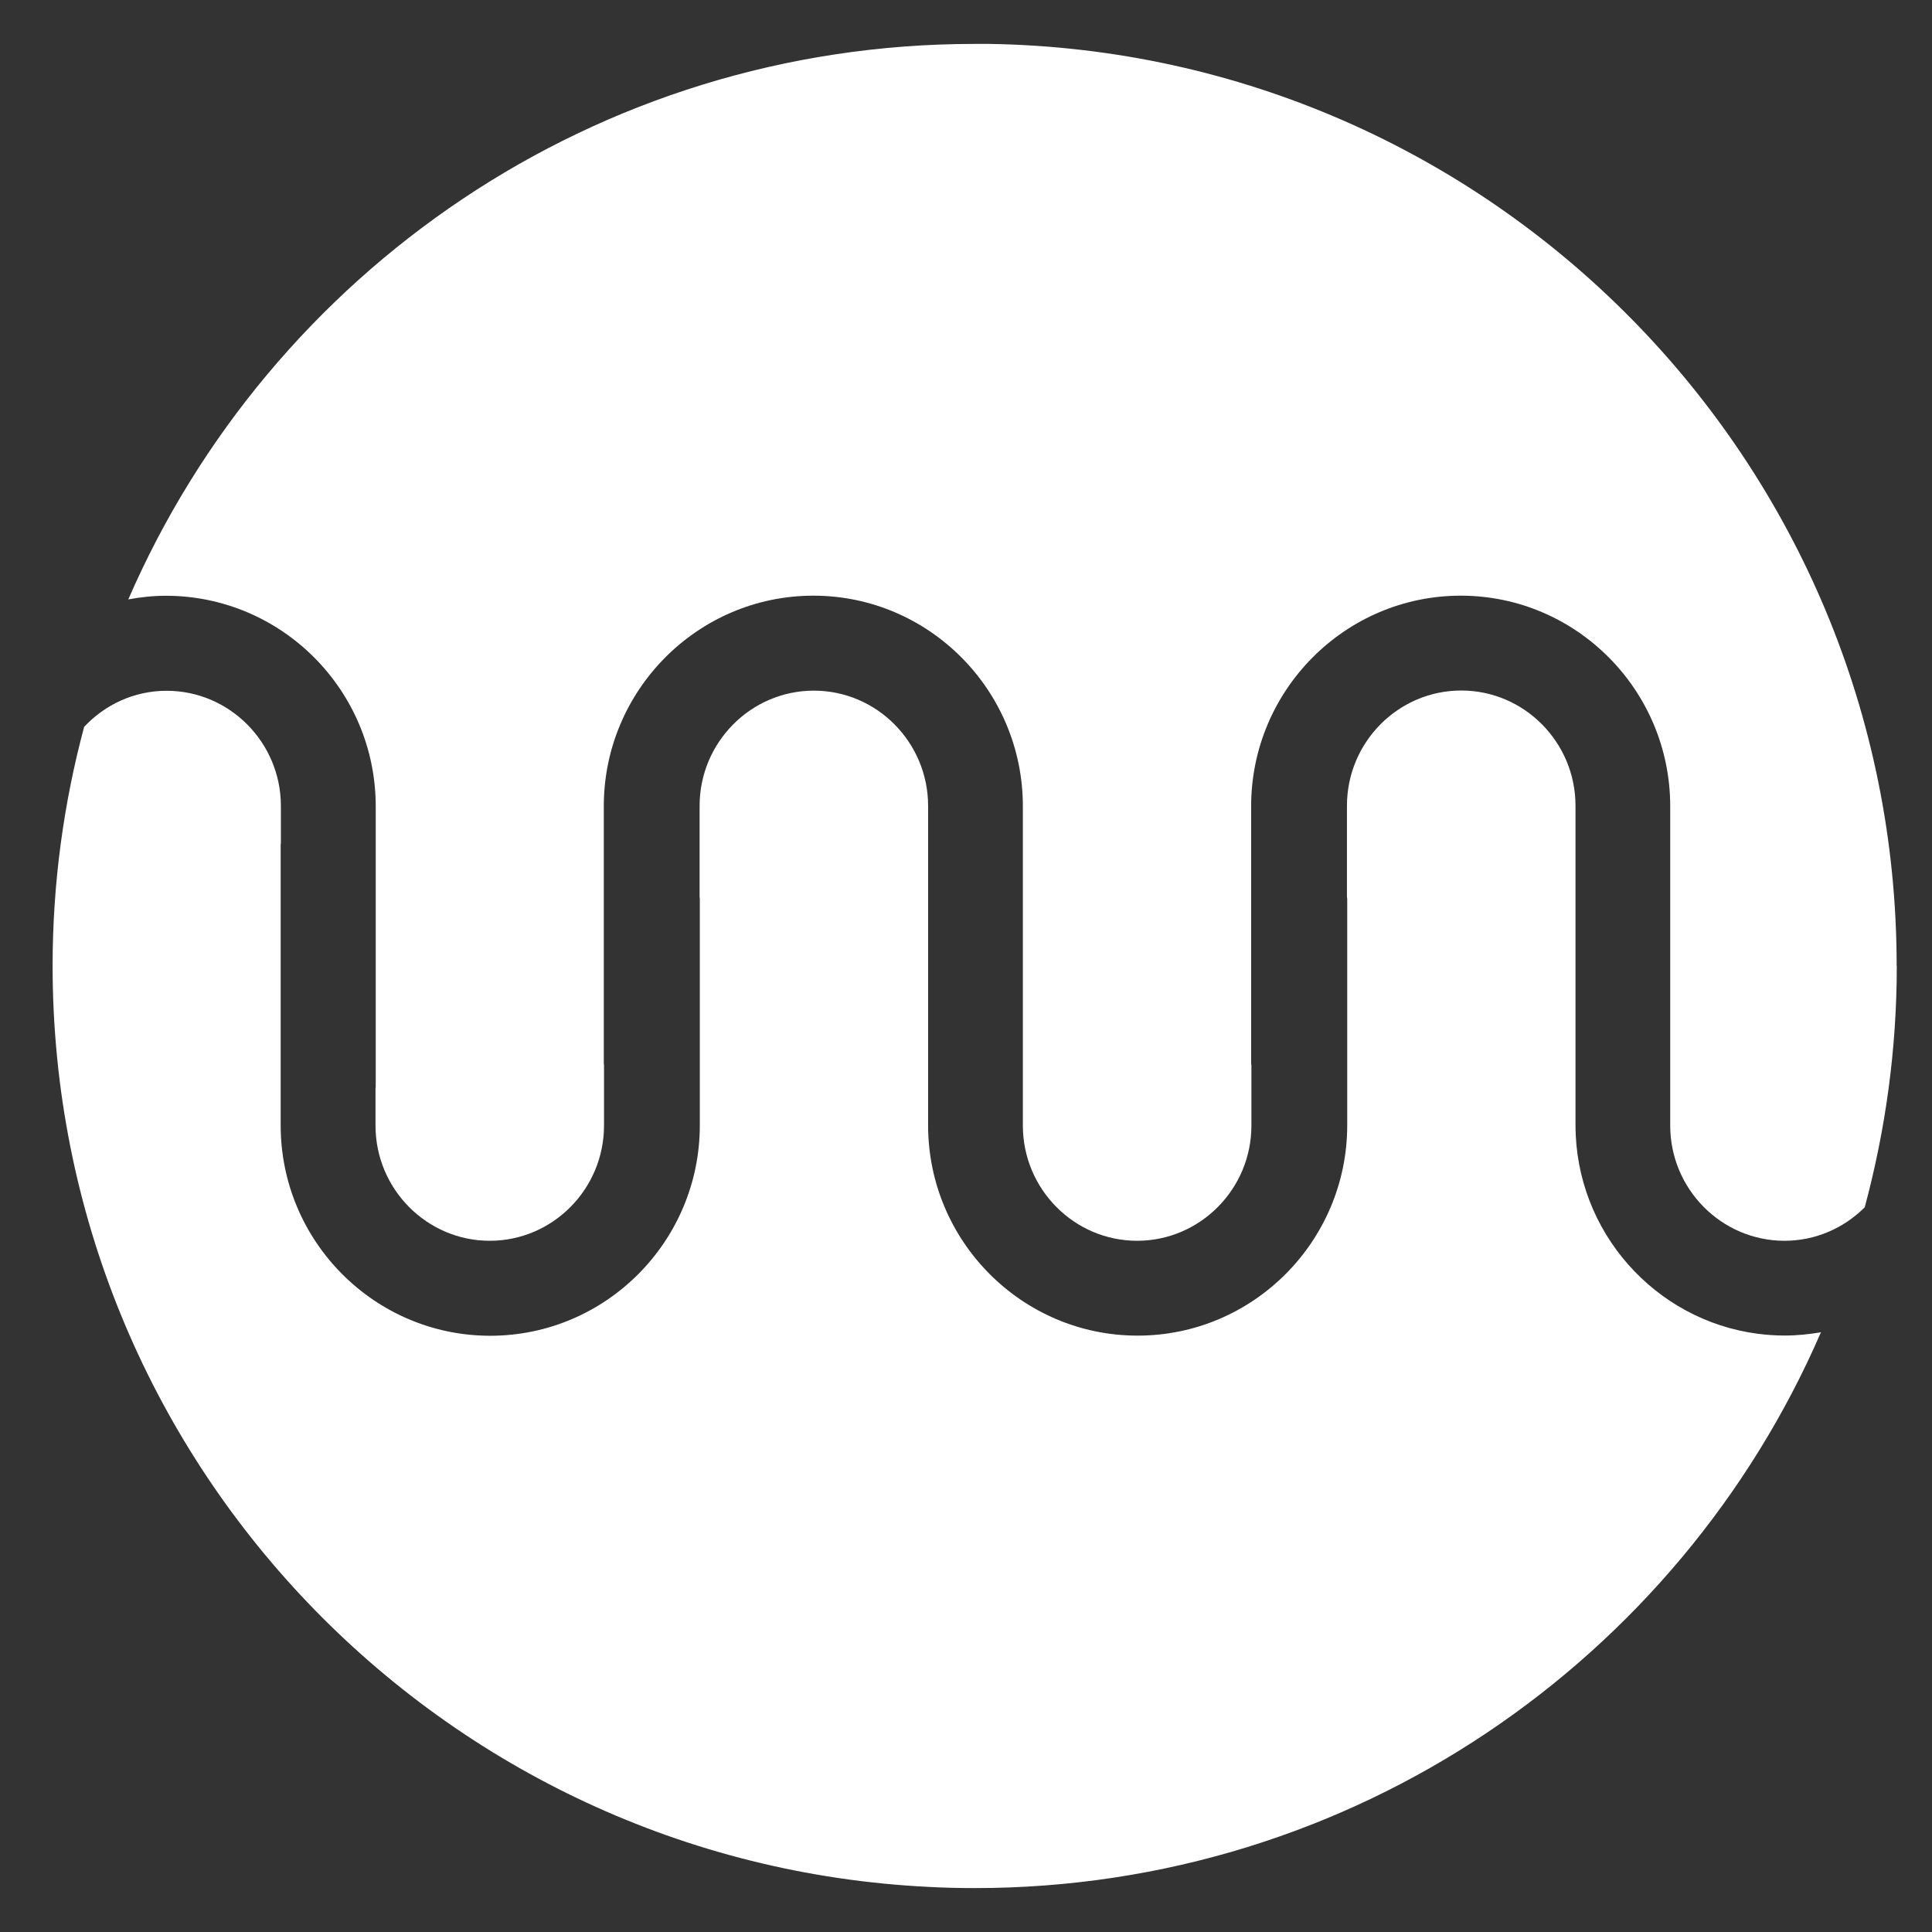 <?xml version="1.0" encoding="UTF-8"?> <svg xmlns="http://www.w3.org/2000/svg" width="44" height="44" viewBox="0 0 44 44" fill="none"><rect x="0" y="0" width="44" height="44" fill="#333333" stroke="none"/><g clip-path="url(#clip0_29_697)"><path d="M41.466 30.352C38.236 37.795 30.825 43 22.197 43C21.845 43 21.497 42.992 21.151 42.973C10.037 42.428 1.198 33.245 1.198 21.993C1.198 20.112 1.451 18.289 1.916 16.554C2.39 16.048 3.055 15.732 3.795 15.732C5.229 15.732 6.397 16.911 6.397 18.356V19.199C6.397 19.212 6.392 19.228 6.392 19.239V25.628C6.392 28.271 8.533 30.421 11.165 30.421C13.796 30.421 15.938 28.271 15.938 25.628V20.474C15.938 20.455 15.933 20.442 15.933 20.423V18.353C15.933 16.908 17.101 15.729 18.535 15.729C19.969 15.729 21.137 16.908 21.137 18.353V25.626C21.137 28.268 23.277 30.418 25.908 30.418C28.54 30.418 30.682 28.268 30.682 25.626V20.471C30.682 20.453 30.676 20.439 30.676 20.421V18.35C30.676 16.905 31.844 15.726 33.279 15.726C34.713 15.726 35.881 16.905 35.881 18.35V18.521C35.881 18.521 35.881 18.544 35.881 18.558V25.623C35.881 28.055 37.695 30.072 40.034 30.376C40.234 30.402 40.441 30.416 40.649 30.416C40.931 30.416 41.205 30.386 41.476 30.341" fill="white"></path><path d="M43.198 21.999C43.198 23.901 42.94 25.738 42.469 27.491C42.469 27.491 42.466 27.497 42.466 27.499C42.463 27.499 42.461 27.505 42.458 27.505C41.987 27.97 41.348 28.258 40.641 28.258C39.206 28.258 38.038 27.079 38.038 25.634V24.125C38.038 24.109 38.038 24.098 38.038 24.088V18.361C38.038 15.719 35.899 13.566 33.268 13.566C30.636 13.566 28.494 15.719 28.494 18.361V24.215C28.494 24.229 28.5 24.245 28.5 24.261V25.634C28.5 27.079 27.331 28.258 25.897 28.258C24.463 28.258 23.295 27.079 23.295 25.634V18.361C23.295 15.719 21.156 13.566 18.524 13.566C15.893 13.566 13.751 15.719 13.751 18.361V24.215C13.751 24.229 13.756 24.247 13.756 24.261V25.634C13.756 27.079 12.588 28.258 11.154 28.258C9.72 28.258 8.552 27.079 8.552 25.634V24.79C8.552 24.777 8.557 24.764 8.557 24.75V18.364C8.557 15.721 6.418 13.574 3.786 13.568C3.491 13.568 3.204 13.598 2.922 13.651C6.152 6.205 13.562 1 22.194 1C22.308 1 22.417 1 22.532 1C33.973 1.181 43.195 10.513 43.195 21.999" fill="white"></path></g><defs><clipPath id="clip0_29_697"><rect width="43" height="43" fill="white" transform="translate(0.698 0.5)"></rect></clipPath></defs></svg> 